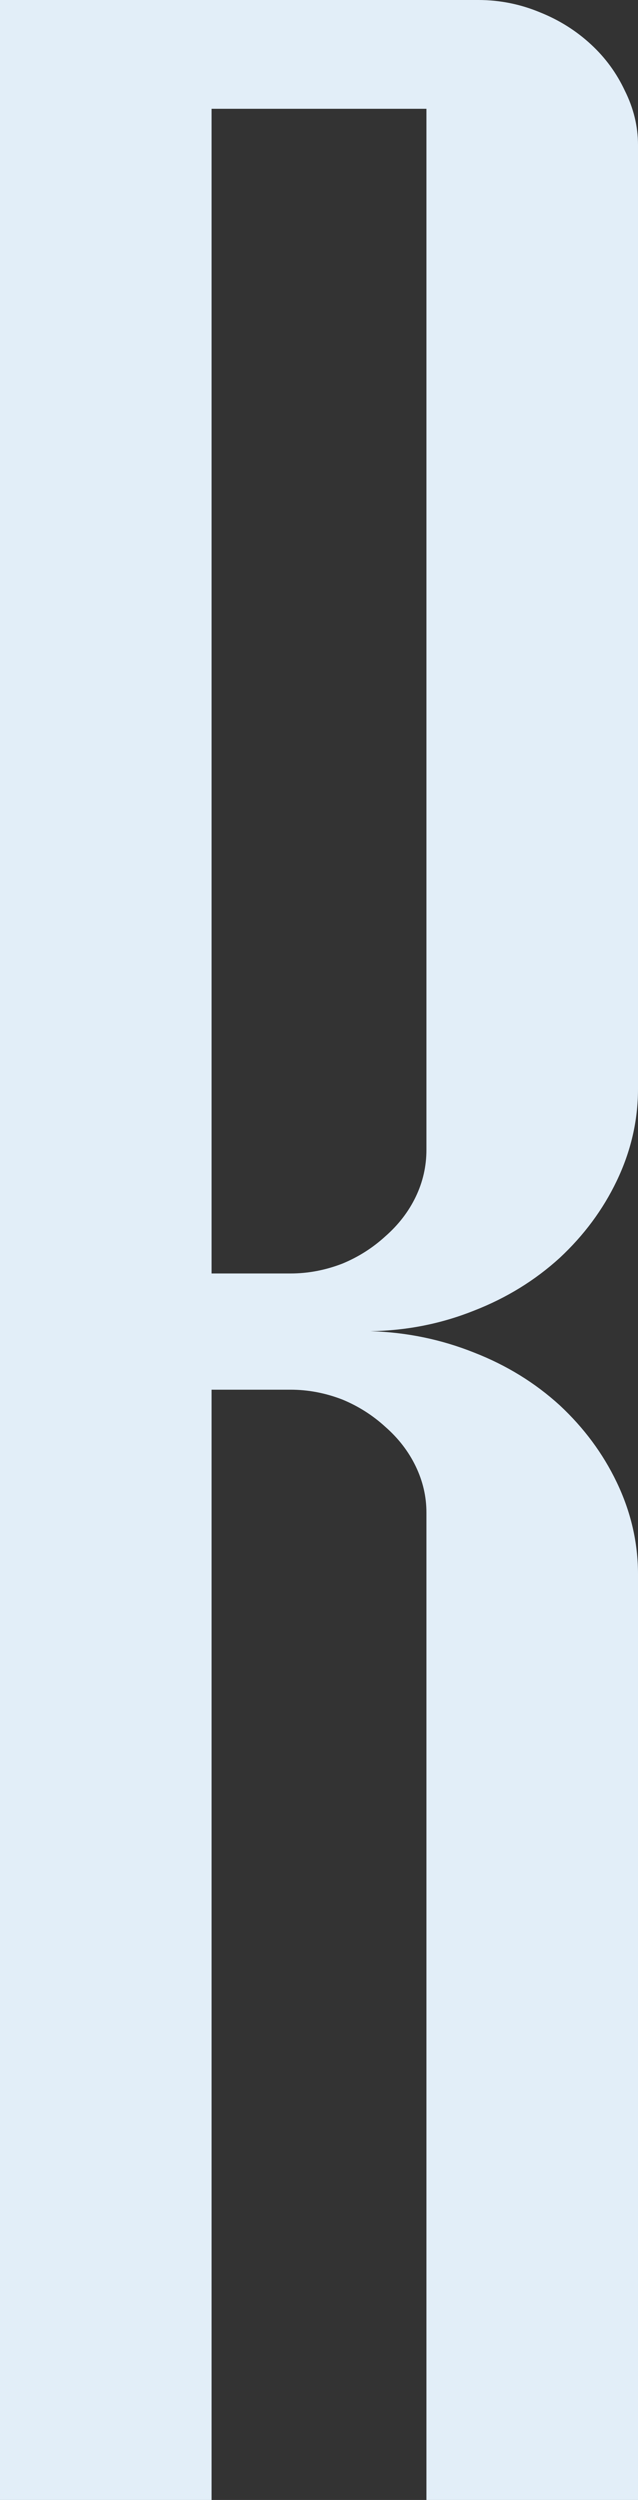 <?xml version="1.0" encoding="UTF-8" standalone="no"?>
<svg xmlns:xlink="http://www.w3.org/1999/xlink" height="151.65px" width="38.75px" xmlns="http://www.w3.org/2000/svg">
  <rect width="100%" height="100%" fill="#333333" stroke="none"/>
  <g transform="matrix(1.0, 0.0, 0.0, 1.0, -159.6, 119.2)">
    <path d="M172.45 -112.6 L172.45 -41.95 177.25 -41.95 Q178.85 -41.95 180.4 -42.55 181.85 -43.15 183.0 -44.2 184.2 -45.25 184.85 -46.6 185.5 -47.95 185.5 -49.45 L185.5 -112.6 172.45 -112.6 M198.35 -110.4 L198.35 -53.15 Q198.35 -50.25 197.05 -47.55 195.8 -44.95 193.6 -42.9 191.35 -40.85 188.4 -39.7 185.4 -38.5 182.1 -38.45 185.4 -38.35 188.4 -37.15 191.35 -36.0 193.6 -33.95 195.8 -31.9 197.05 -29.3 198.35 -26.6 198.35 -23.7 L198.35 32.45 185.5 32.45 185.5 -27.45 Q185.5 -28.9 184.85 -30.25 184.2 -31.6 183.0 -32.65 181.85 -33.7 180.4 -34.3 178.85 -34.9 177.25 -34.9 L172.45 -34.9 172.45 32.45 159.6 32.45 159.6 -119.2 188.65 -119.2 Q190.6 -119.2 192.4 -118.45 194.15 -117.75 195.5 -116.5 196.8 -115.3 197.55 -113.7 198.35 -112.1 198.35 -110.4" fill="#e2eef8" fill-rule="evenodd" stroke="none"/>
  </g>
</svg>
